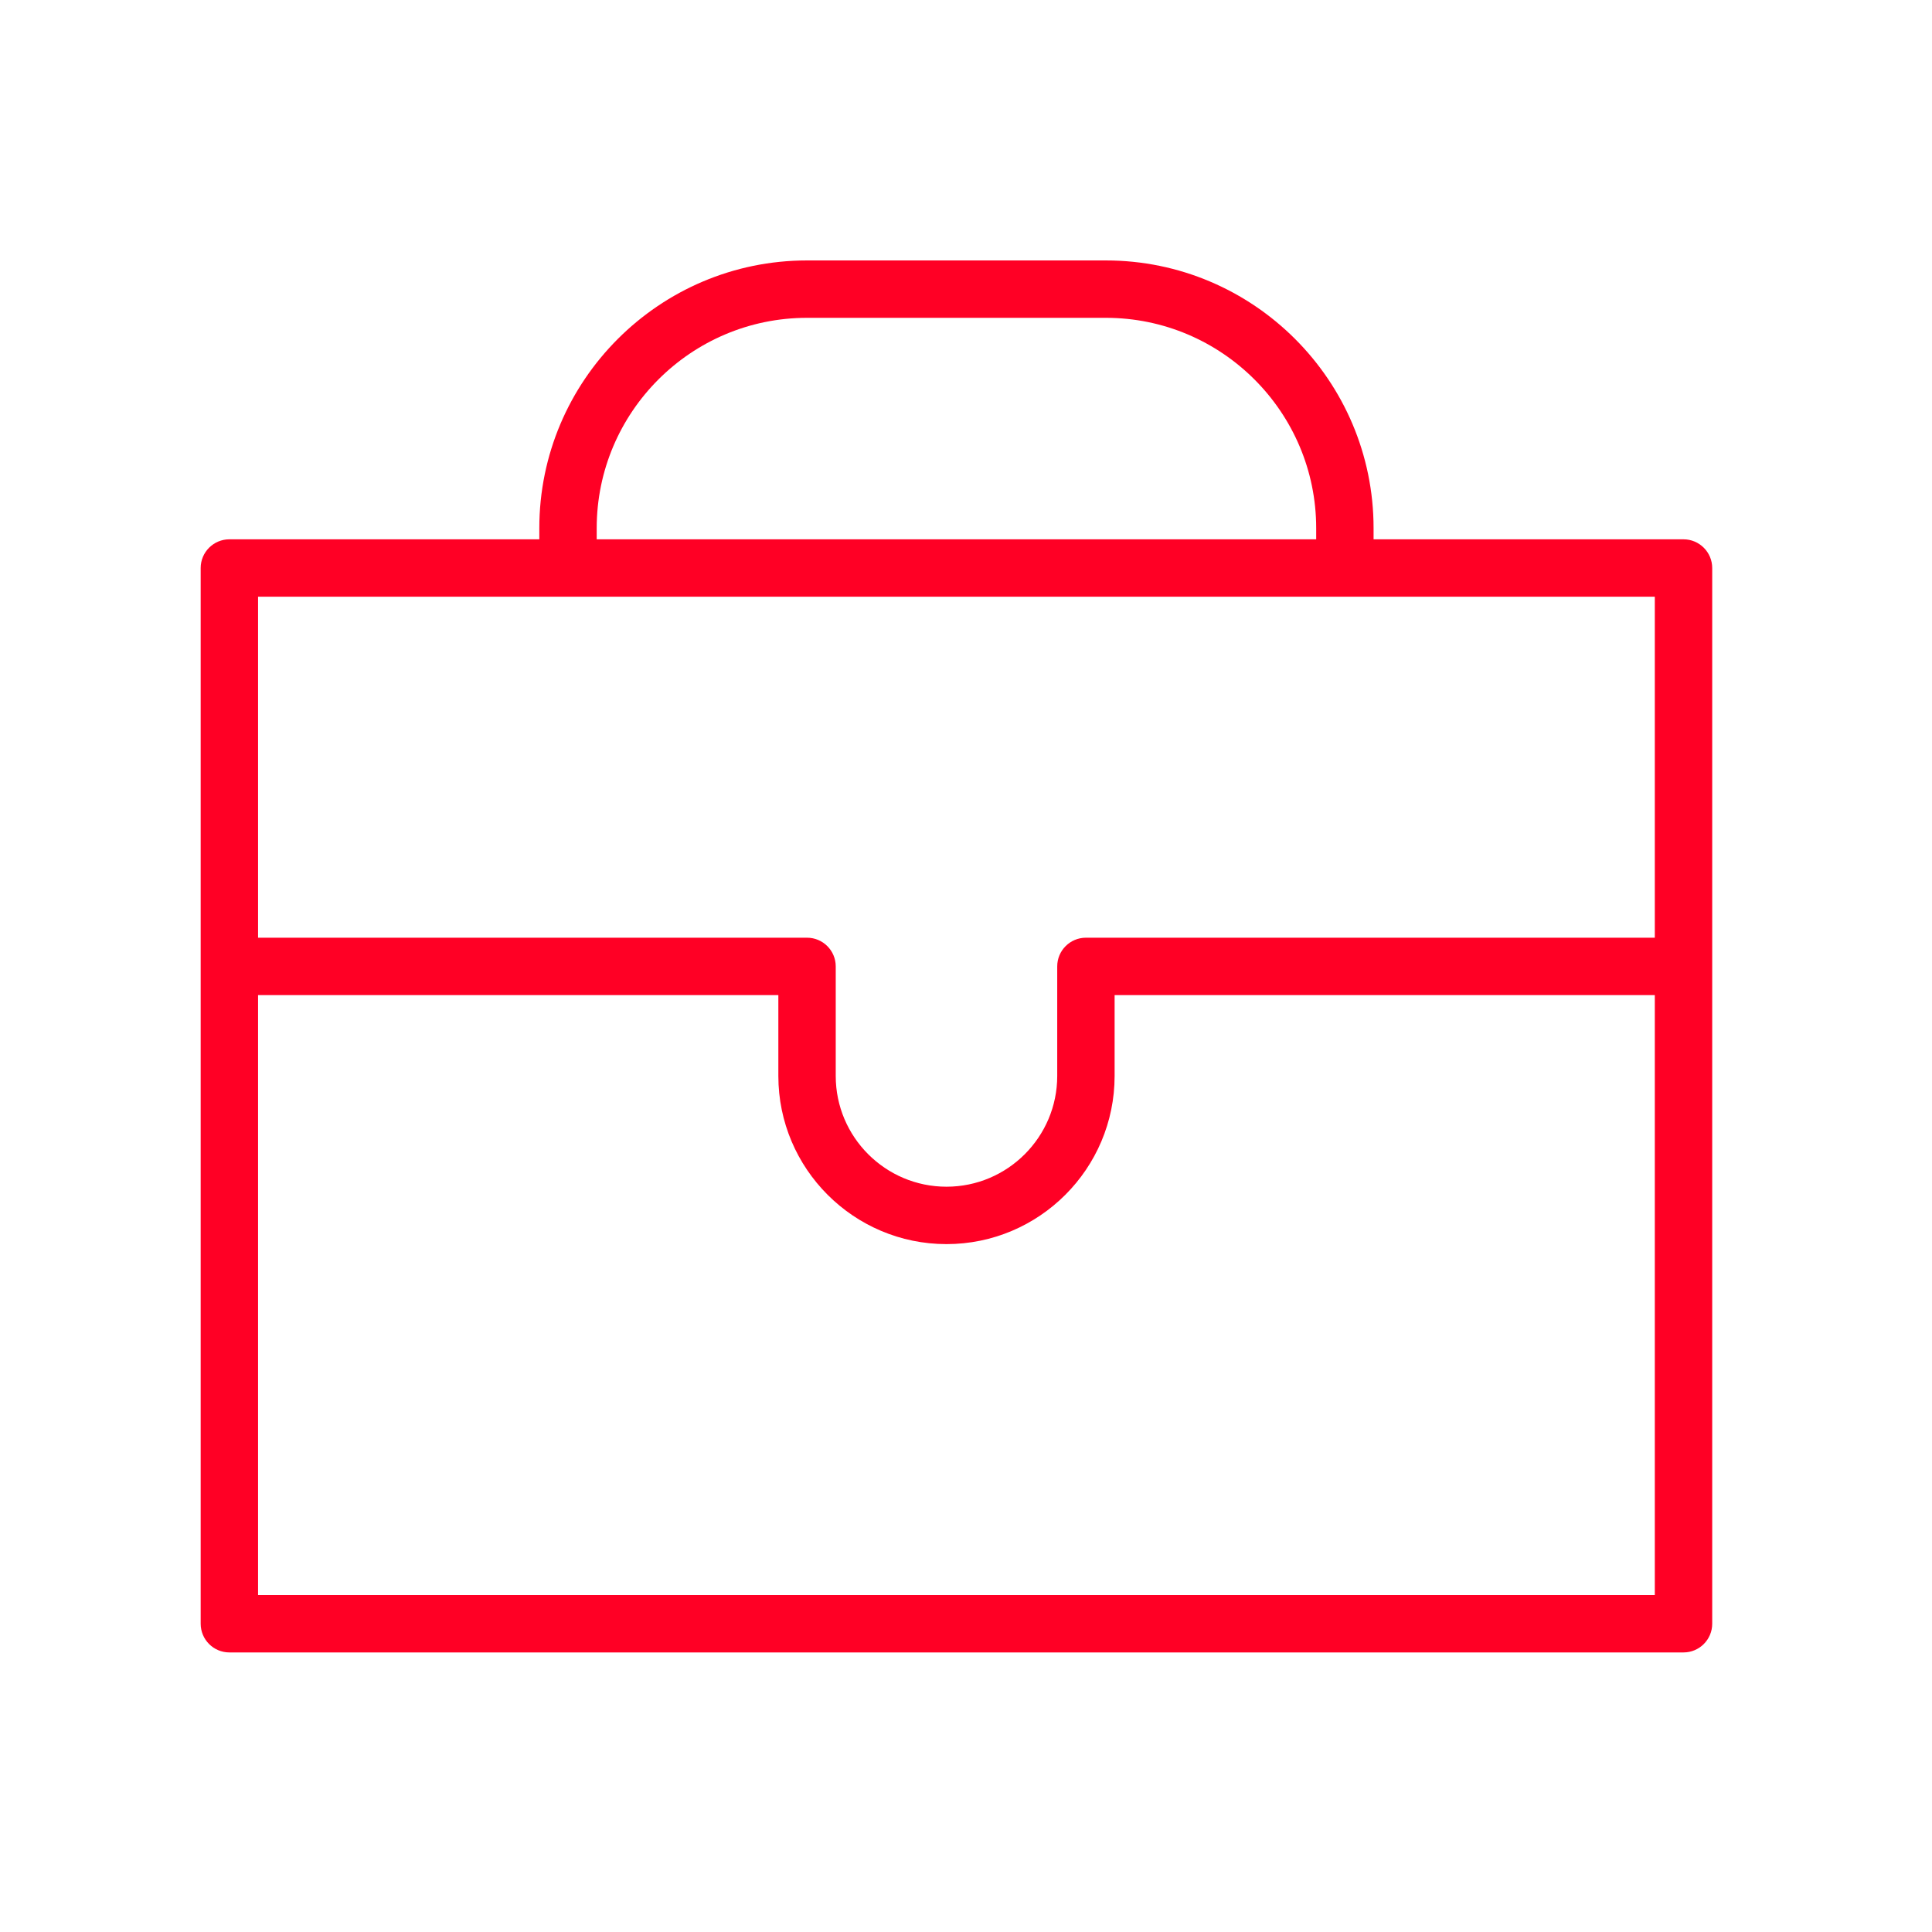 <?xml version="1.0" encoding="UTF-8"?> <svg xmlns="http://www.w3.org/2000/svg" width="101" height="101" viewBox="0 0 101 101" fill="none"> <path d="M88.009 28.194H71.807V27.611C71.807 19.893 65.528 13.615 57.81 13.615H42.19C34.472 13.615 28.194 19.893 28.194 27.611V28.194H11.991C11.163 28.194 10.491 28.866 10.491 29.694V84.885C10.491 85.713 11.163 86.385 11.991 86.385H88.01C88.838 86.385 89.51 85.713 89.51 84.885V29.694C89.509 28.866 88.837 28.194 88.009 28.194ZM31.194 27.611C31.194 21.548 36.127 16.615 42.19 16.615H57.81C63.873 16.615 68.807 21.548 68.807 27.611V28.194H31.194V27.611ZM86.509 31.194V49.021H56.769C55.941 49.021 55.269 49.693 55.269 50.521V56.249C55.269 59.441 52.672 62.038 49.48 62.038C46.288 62.038 43.69 59.441 43.69 56.249V50.521C43.69 49.693 43.018 49.021 42.19 49.021H13.491V31.194H86.509ZM13.491 83.386V52.022H40.69V56.25C40.69 61.097 44.633 65.039 49.48 65.039C54.327 65.039 58.269 61.097 58.269 56.25V52.022H86.509V83.386H13.491Z" fill="#FF0025"></path> </svg> 